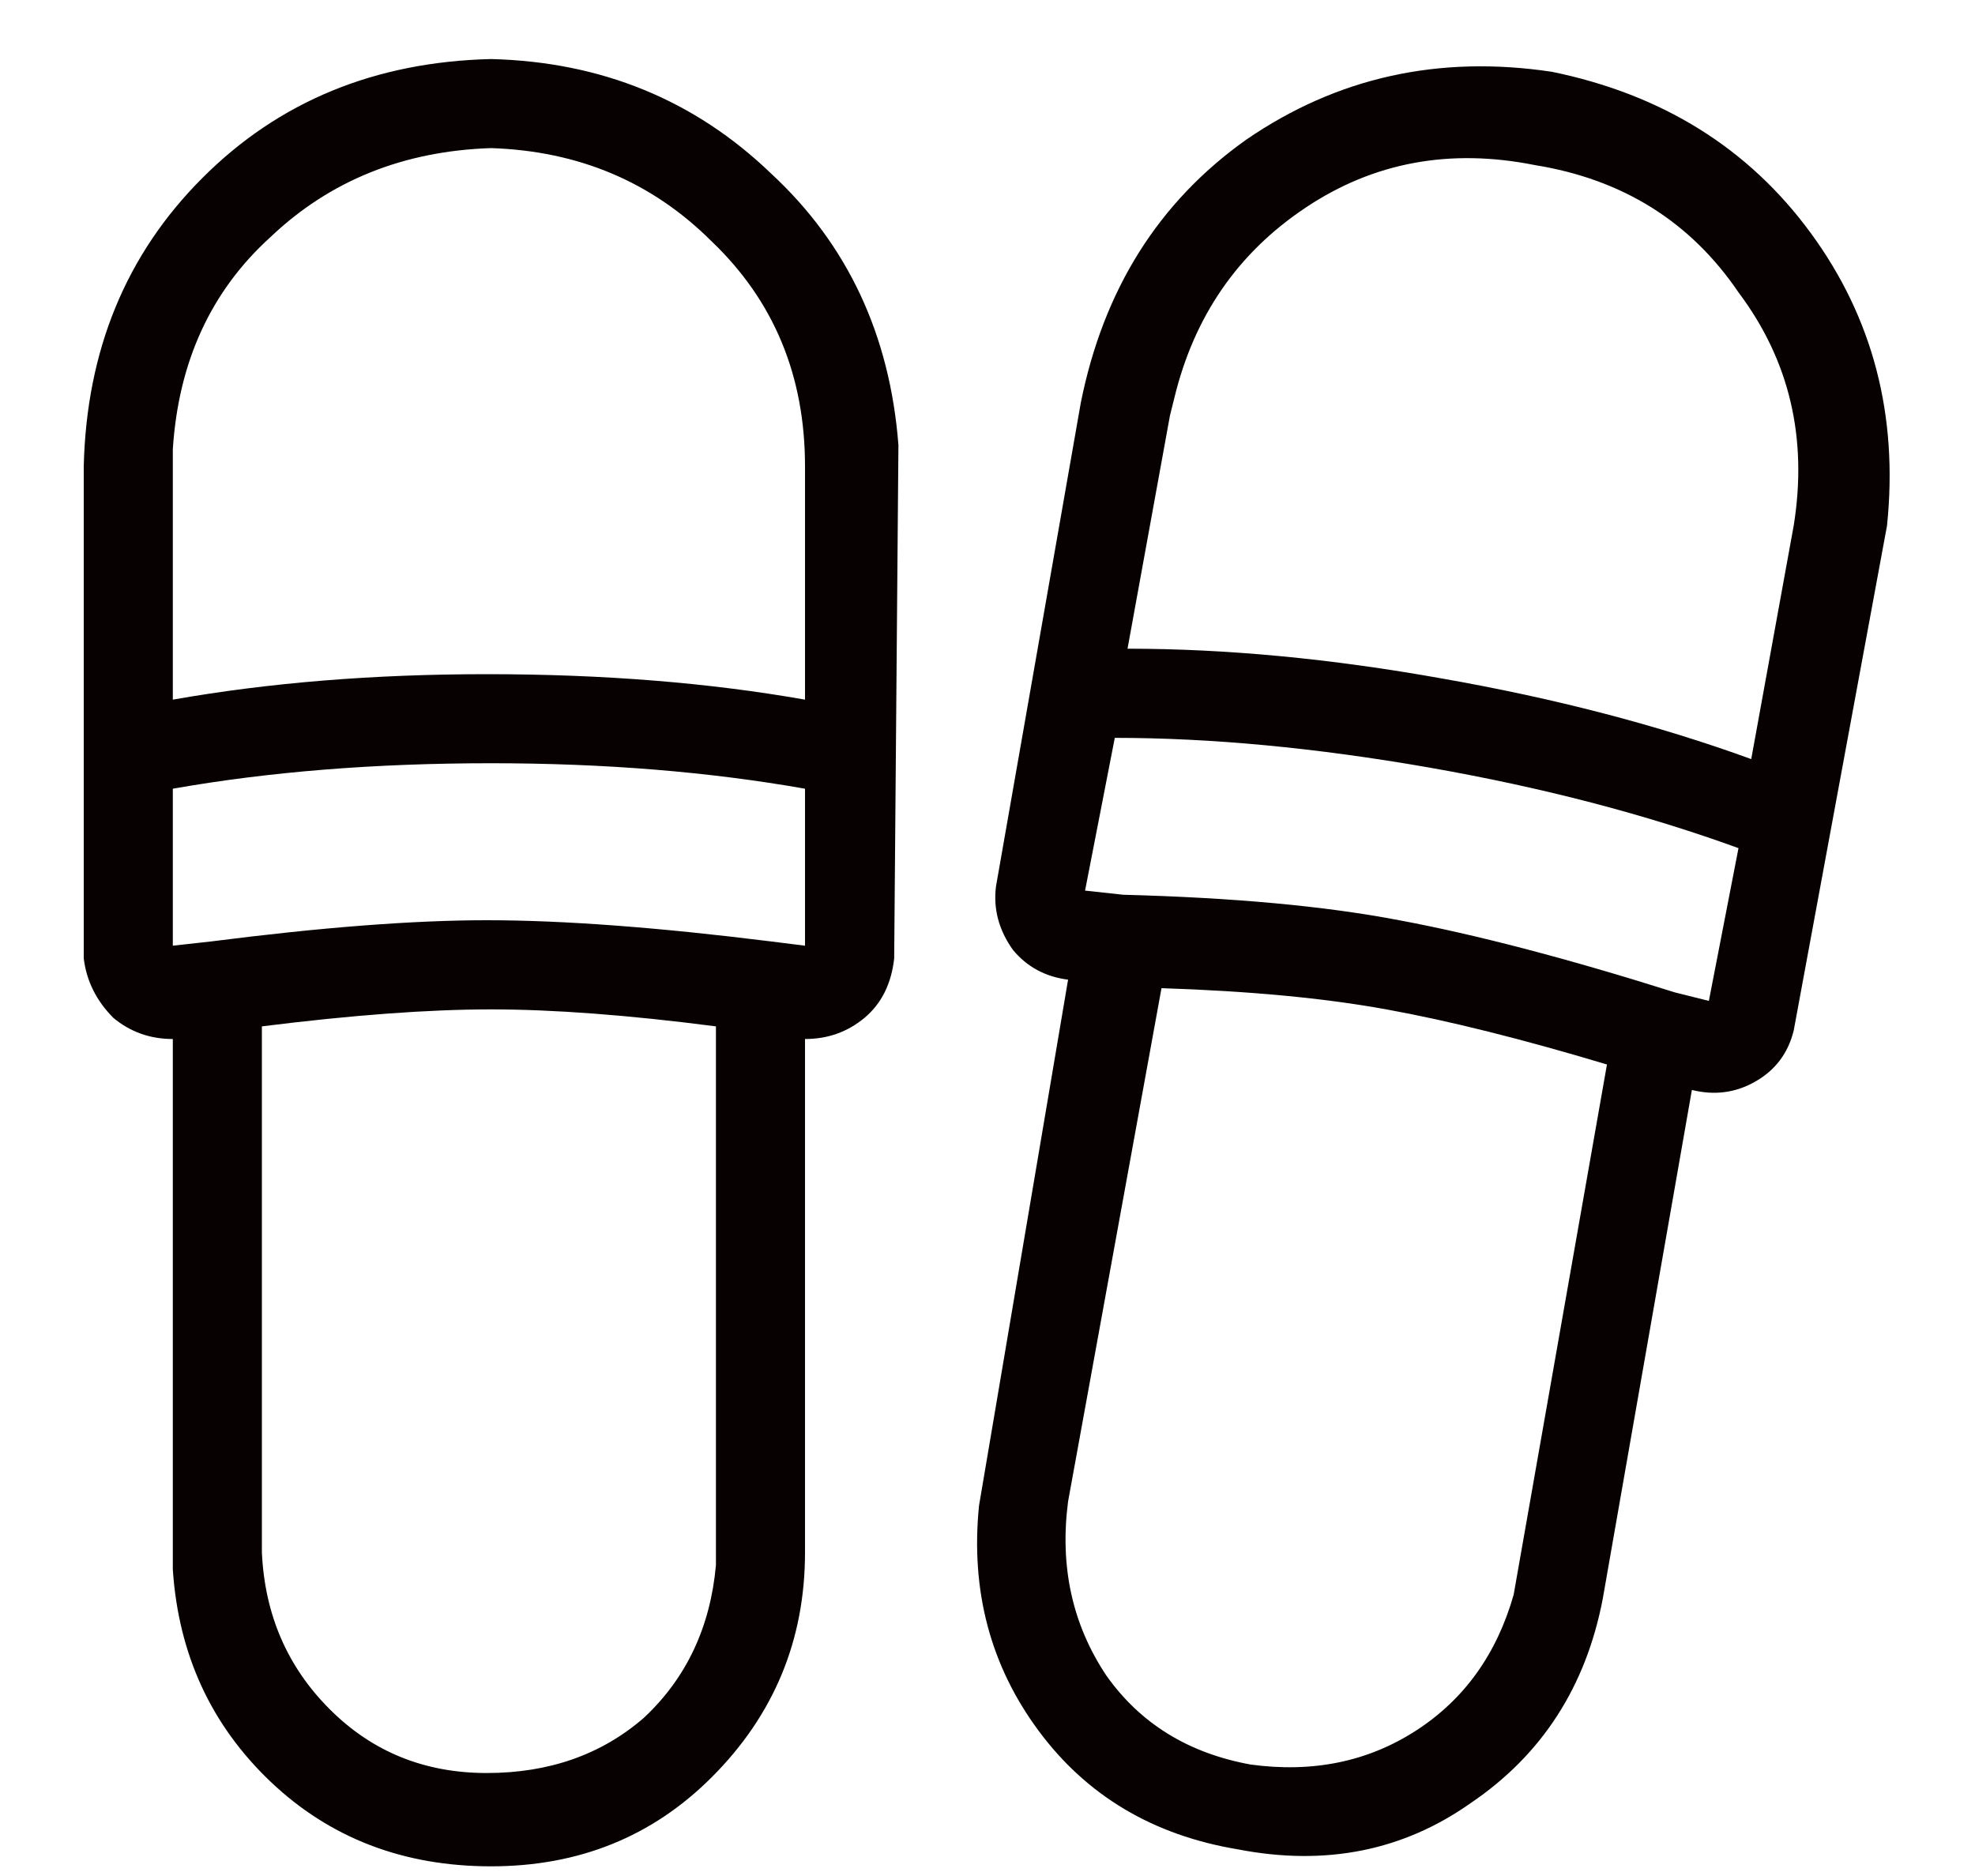 <svg width="20" height="19" viewBox="0 0 20 19" fill="none" xmlns="http://www.w3.org/2000/svg">
<path d="M4.973 0.598C6.09 0.626 7.035 1.013 7.809 1.758C8.582 2.474 9.012 3.391 9.098 4.508L9.055 9.707C9.026 9.965 8.926 10.165 8.754 10.309C8.582 10.452 8.382 10.523 8.152 10.523V15.723C8.152 16.611 7.837 17.37 7.207 18C6.605 18.602 5.861 18.902 4.973 18.902C4.085 18.902 3.34 18.616 2.738 18.043C2.137 17.47 1.807 16.754 1.75 15.895V10.523C1.521 10.523 1.32 10.452 1.148 10.309C0.977 10.137 0.876 9.936 0.848 9.707V4.723C0.876 3.548 1.277 2.574 2.051 1.801C2.824 1.027 3.798 0.626 4.973 0.598ZM15.715 0.727C16.832 0.956 17.706 1.5 18.336 2.359C18.966 3.219 19.224 4.207 19.109 5.324L18.164 10.438C18.107 10.667 17.978 10.838 17.777 10.953C17.577 11.068 17.362 11.096 17.133 11.039L16.23 16.195C16.059 17.083 15.615 17.771 14.898 18.258C14.211 18.745 13.423 18.902 12.535 18.73C11.676 18.587 11.003 18.186 10.516 17.527C10.029 16.869 9.828 16.109 9.914 15.25L10.816 9.922C10.587 9.893 10.401 9.793 10.258 9.621C10.115 9.421 10.057 9.206 10.086 8.977L10.945 4.078C11.175 2.932 11.733 2.044 12.621 1.414C13.538 0.784 14.569 0.555 15.715 0.727ZM4.973 10.223C4.342 10.223 3.569 10.28 2.652 10.395V15.723C2.681 16.353 2.91 16.883 3.34 17.312C3.77 17.742 4.299 17.957 4.93 17.957C5.56 17.957 6.09 17.771 6.52 17.398C6.949 16.997 7.193 16.482 7.25 15.852V10.395C6.362 10.28 5.603 10.223 4.973 10.223ZM11.762 10.008L10.816 15.207C10.73 15.866 10.859 16.453 11.203 16.969C11.547 17.456 12.034 17.756 12.664 17.871C13.294 17.957 13.853 17.842 14.34 17.527C14.827 17.212 15.156 16.754 15.328 16.152L16.273 10.781C15.414 10.523 14.669 10.337 14.039 10.223C13.409 10.108 12.65 10.037 11.762 10.008ZM11.289 7.473L10.988 9.02L11.375 9.062C12.492 9.091 13.423 9.177 14.168 9.32C14.941 9.464 15.872 9.707 16.961 10.051L17.305 10.137L17.605 8.59C16.66 8.246 15.615 7.974 14.469 7.773C13.323 7.573 12.263 7.473 11.289 7.473ZM4.973 7.73C3.798 7.73 2.724 7.816 1.75 7.988V9.578L2.137 9.535C3.254 9.392 4.185 9.32 4.93 9.32C5.703 9.32 6.663 9.392 7.809 9.535L8.152 9.578V7.988C7.178 7.816 6.118 7.73 4.973 7.73ZM11.891 4.035L11.848 4.207L11.418 6.57C12.421 6.57 13.48 6.671 14.598 6.871C15.743 7.072 16.789 7.344 17.734 7.688L18.164 5.324C18.307 4.436 18.121 3.648 17.605 2.961C17.119 2.245 16.431 1.815 15.543 1.672C14.684 1.5 13.91 1.643 13.223 2.102C12.535 2.56 12.091 3.204 11.891 4.035ZM4.973 1.5C4.085 1.529 3.34 1.829 2.738 2.402C2.137 2.947 1.807 3.663 1.75 4.551V7.086C2.724 6.914 3.784 6.828 4.93 6.828C6.104 6.828 7.178 6.914 8.152 7.086V4.723C8.152 3.806 7.837 3.047 7.207 2.445C6.605 1.844 5.861 1.529 4.973 1.5Z" fill="#070101"/>
</svg>
